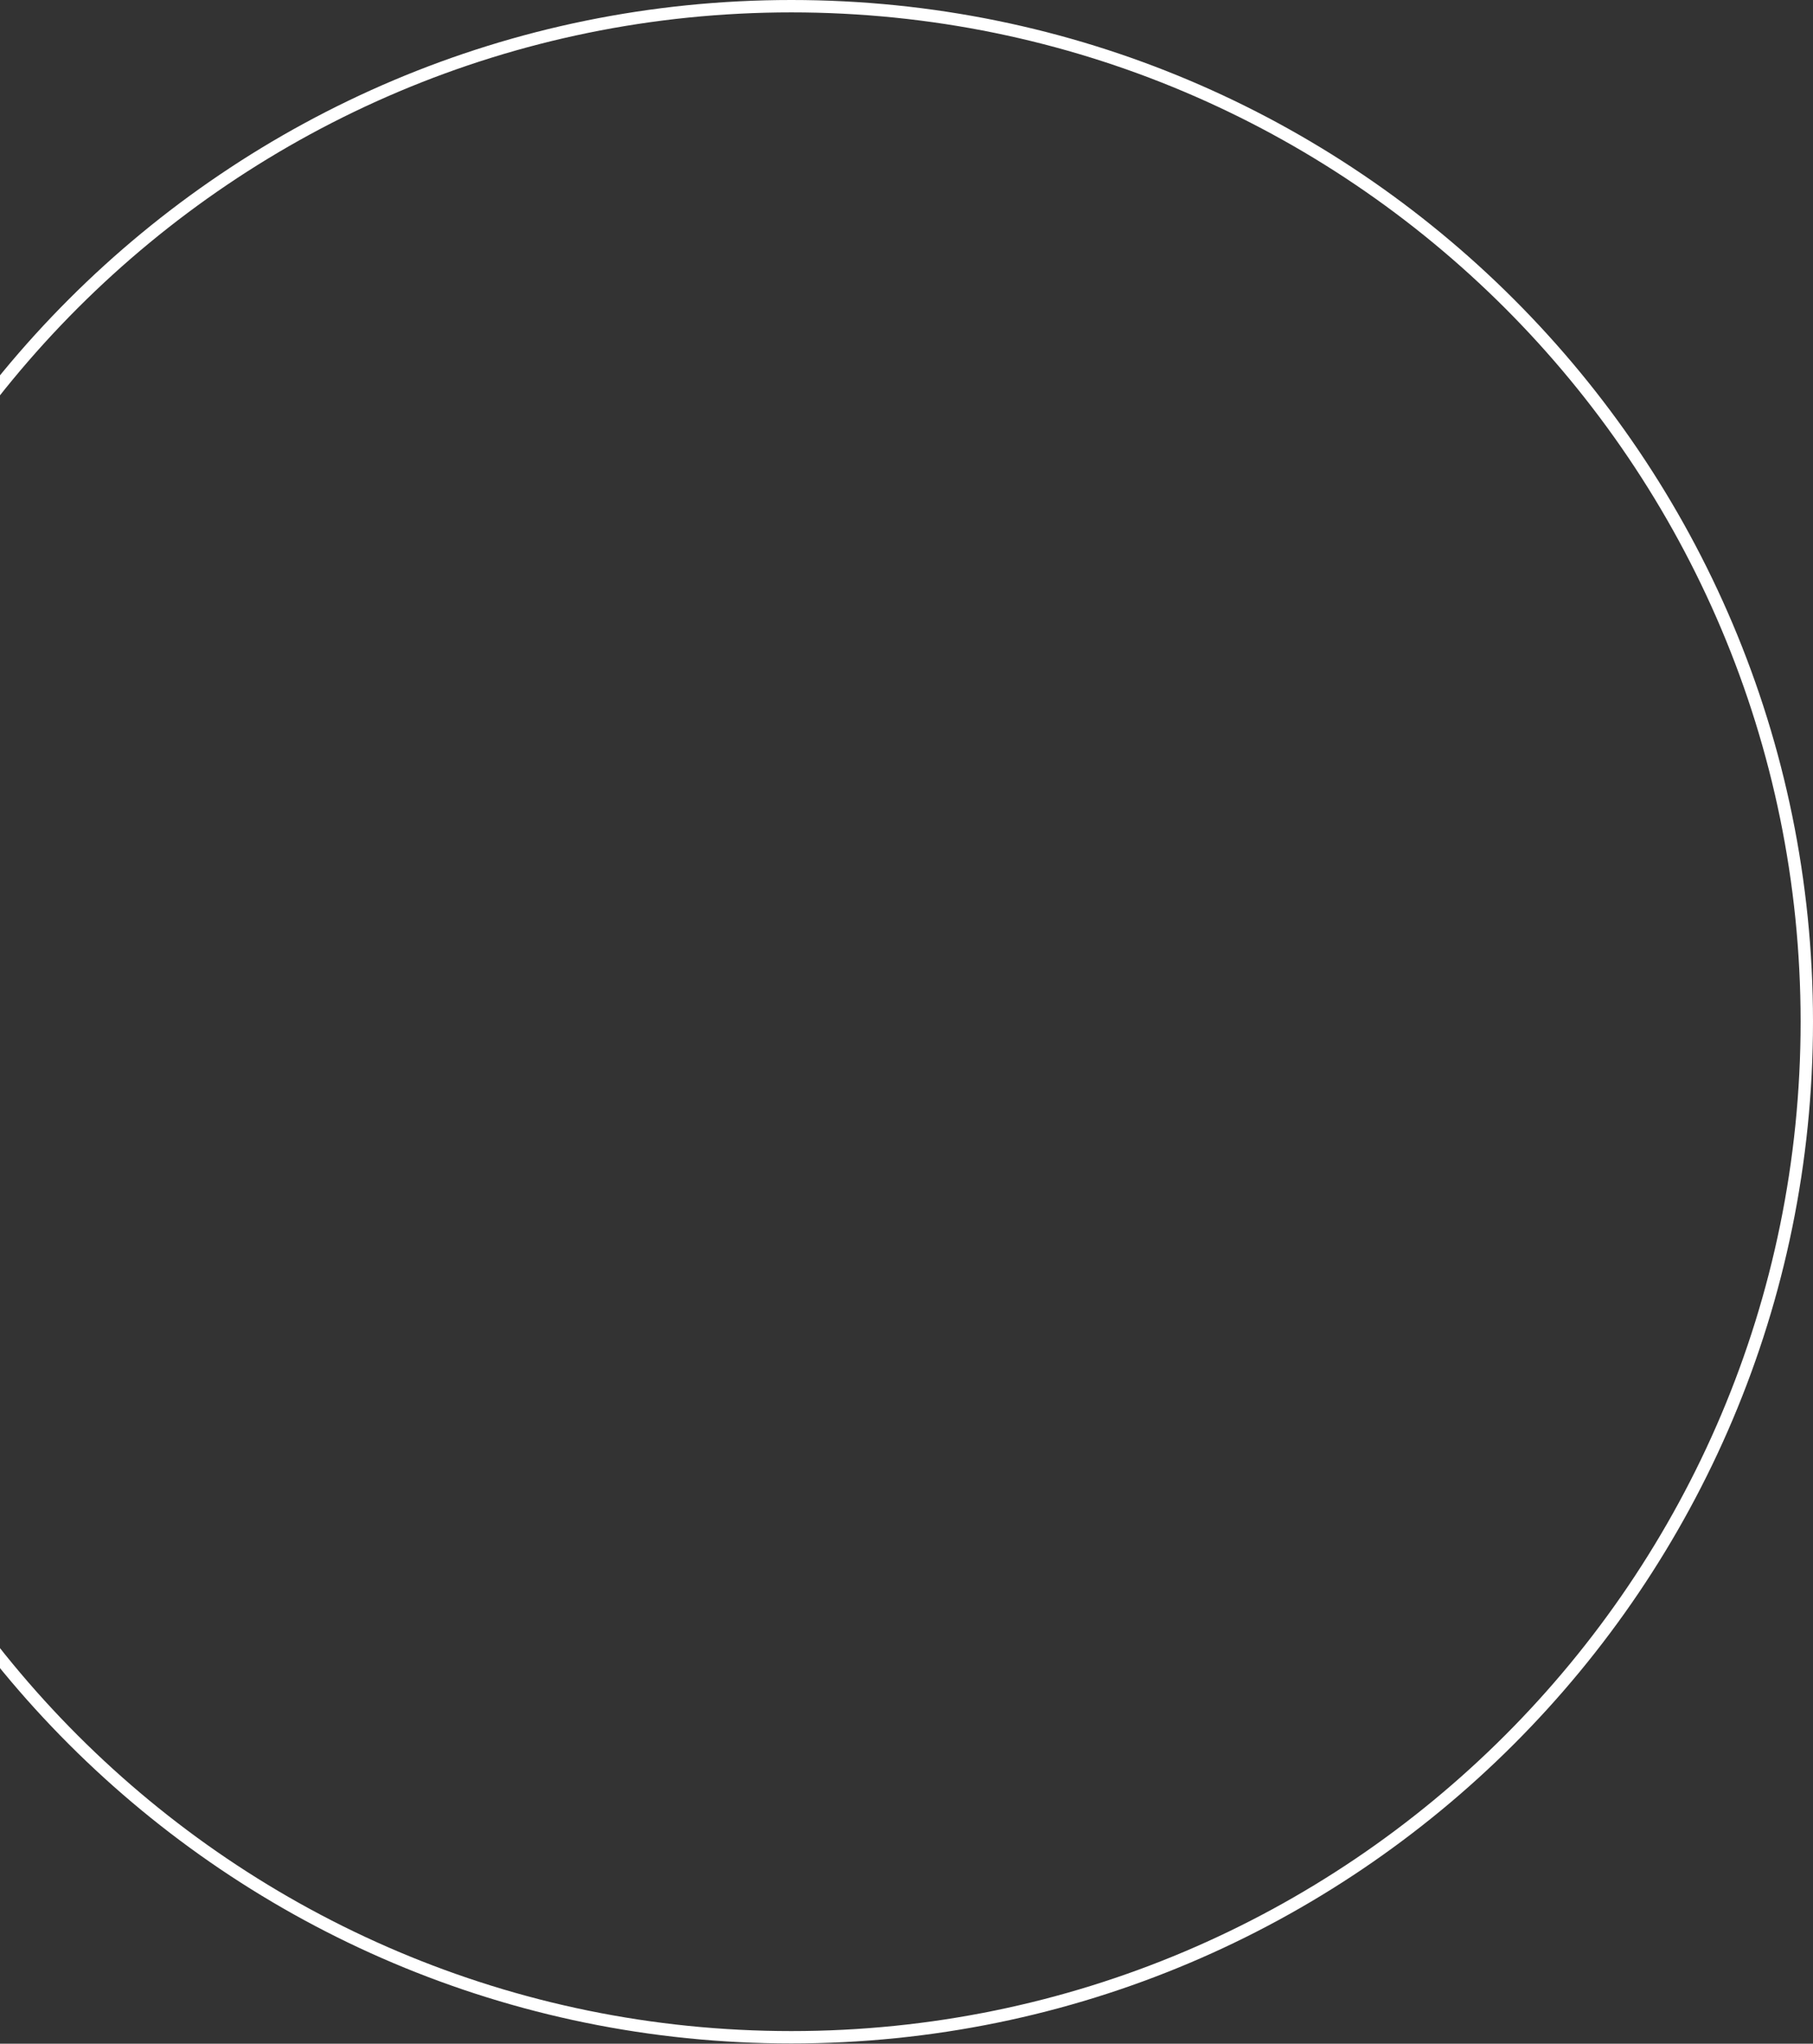 <?xml version="1.0" encoding="UTF-8"?> <svg xmlns="http://www.w3.org/2000/svg" width="307" height="346" viewBox="0 0 307 346" fill="none"><rect x="0" y="0" width="307" height="346" fill="#333333" stroke="none"/> <path d="M134 2.097C228.364 2.097 304.903 78.627 304.903 172.98H307C307 77.421 229.569 0 134 0V2.097ZM-36.903 172.98C-36.903 78.627 39.636 2.097 134 2.097V0C38.431 0 -39 77.421 -39 172.98H-36.903ZM134 343.863C39.636 343.863 -36.903 267.332 -36.903 172.98H-39C-39 268.538 38.431 345.959 134 345.959V343.863ZM304.903 172.98C304.903 267.332 228.364 343.863 134 343.863V345.959C229.569 345.959 307 268.538 307 172.98H304.903Z" fill="white"></path> </svg> 